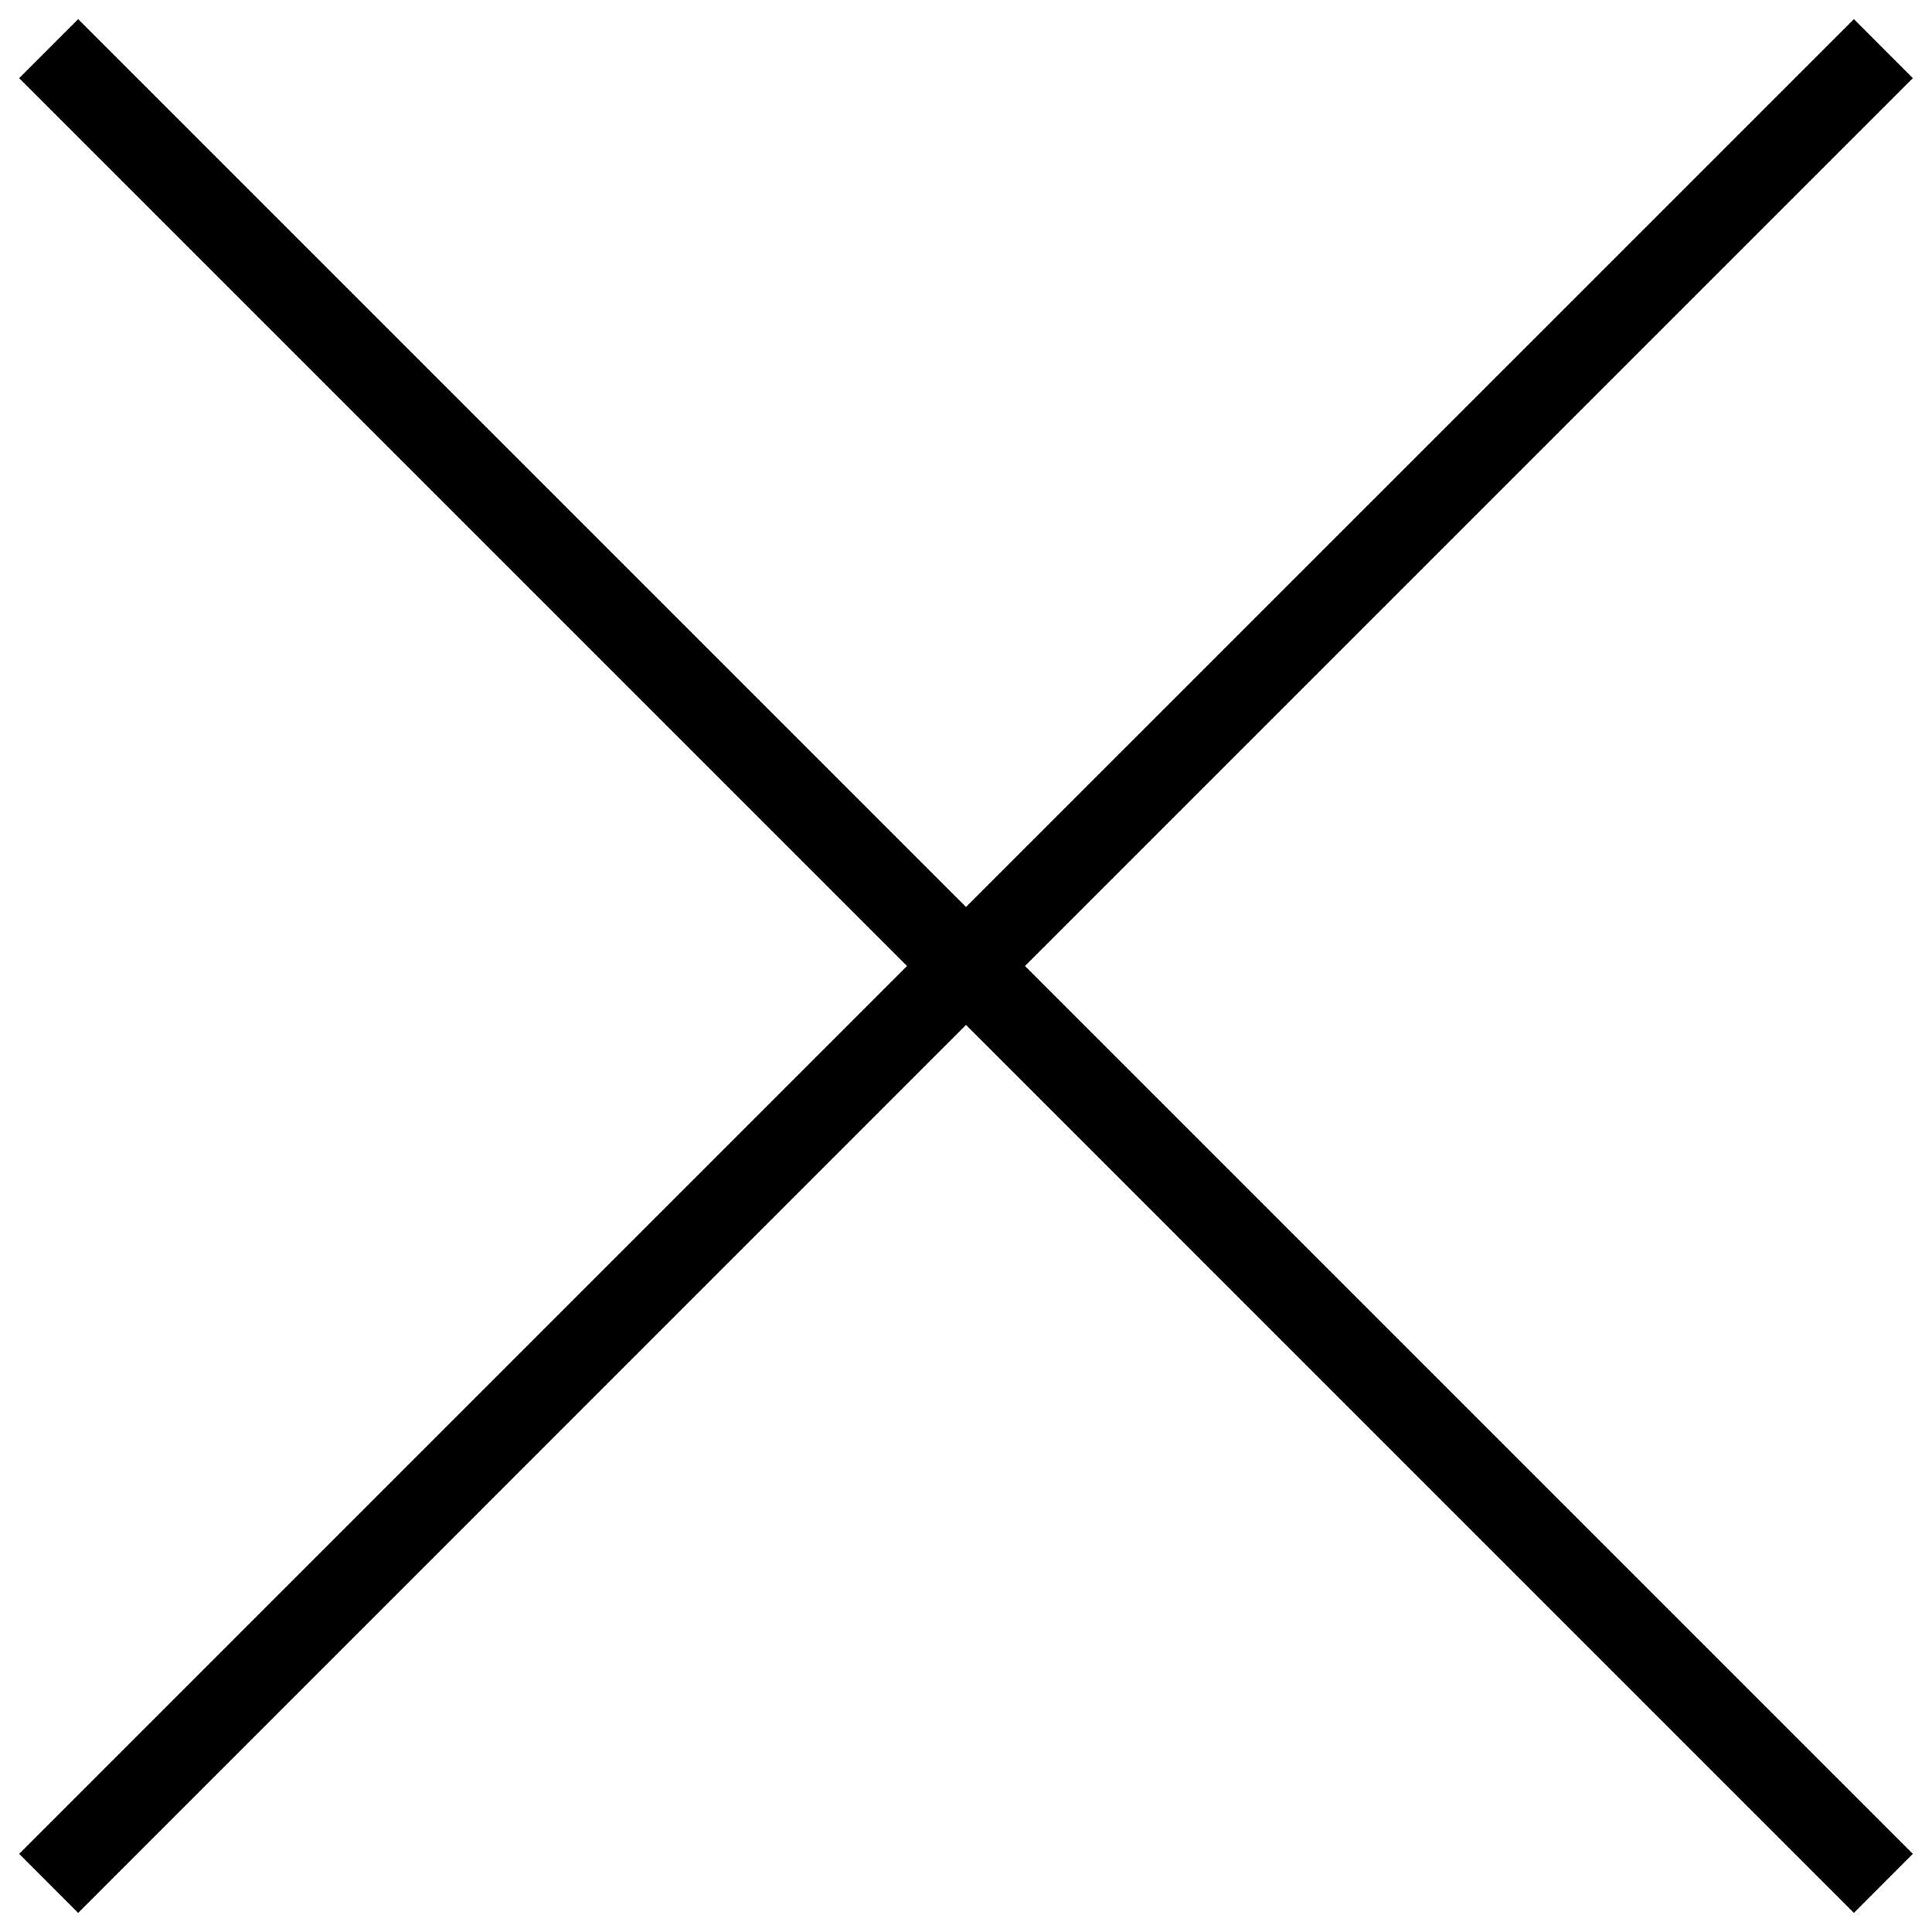 <?xml version="1.0" encoding="utf-8"?>
<!-- Generator: Adobe Illustrator 16.0.0, SVG Export Plug-In . SVG Version: 6.00 Build 0)  -->
<!DOCTYPE svg PUBLIC "-//W3C//DTD SVG 1.1//EN" "http://www.w3.org/Graphics/SVG/1.1/DTD/svg11.dtd">
<svg version="1.1" id="Layer_1" xmlns="http://www.w3.org/2000/svg" xmlns:xlink="http://www.w3.org/1999/xlink" x="0px" y="0px"
	 width="64px" height="64px" viewBox="0 0 64 64" enable-background="new 0 0 64 64" xml:space="preserve">
<polygon points="63.365,2.589 61.413,0.634 32,30.045 2.589,0.634 0.635,2.589 30.046,32 0.635,61.411 2.589,63.367 32,33.952 
	61.413,63.367 63.365,61.411 33.954,32 "/>
</svg>
